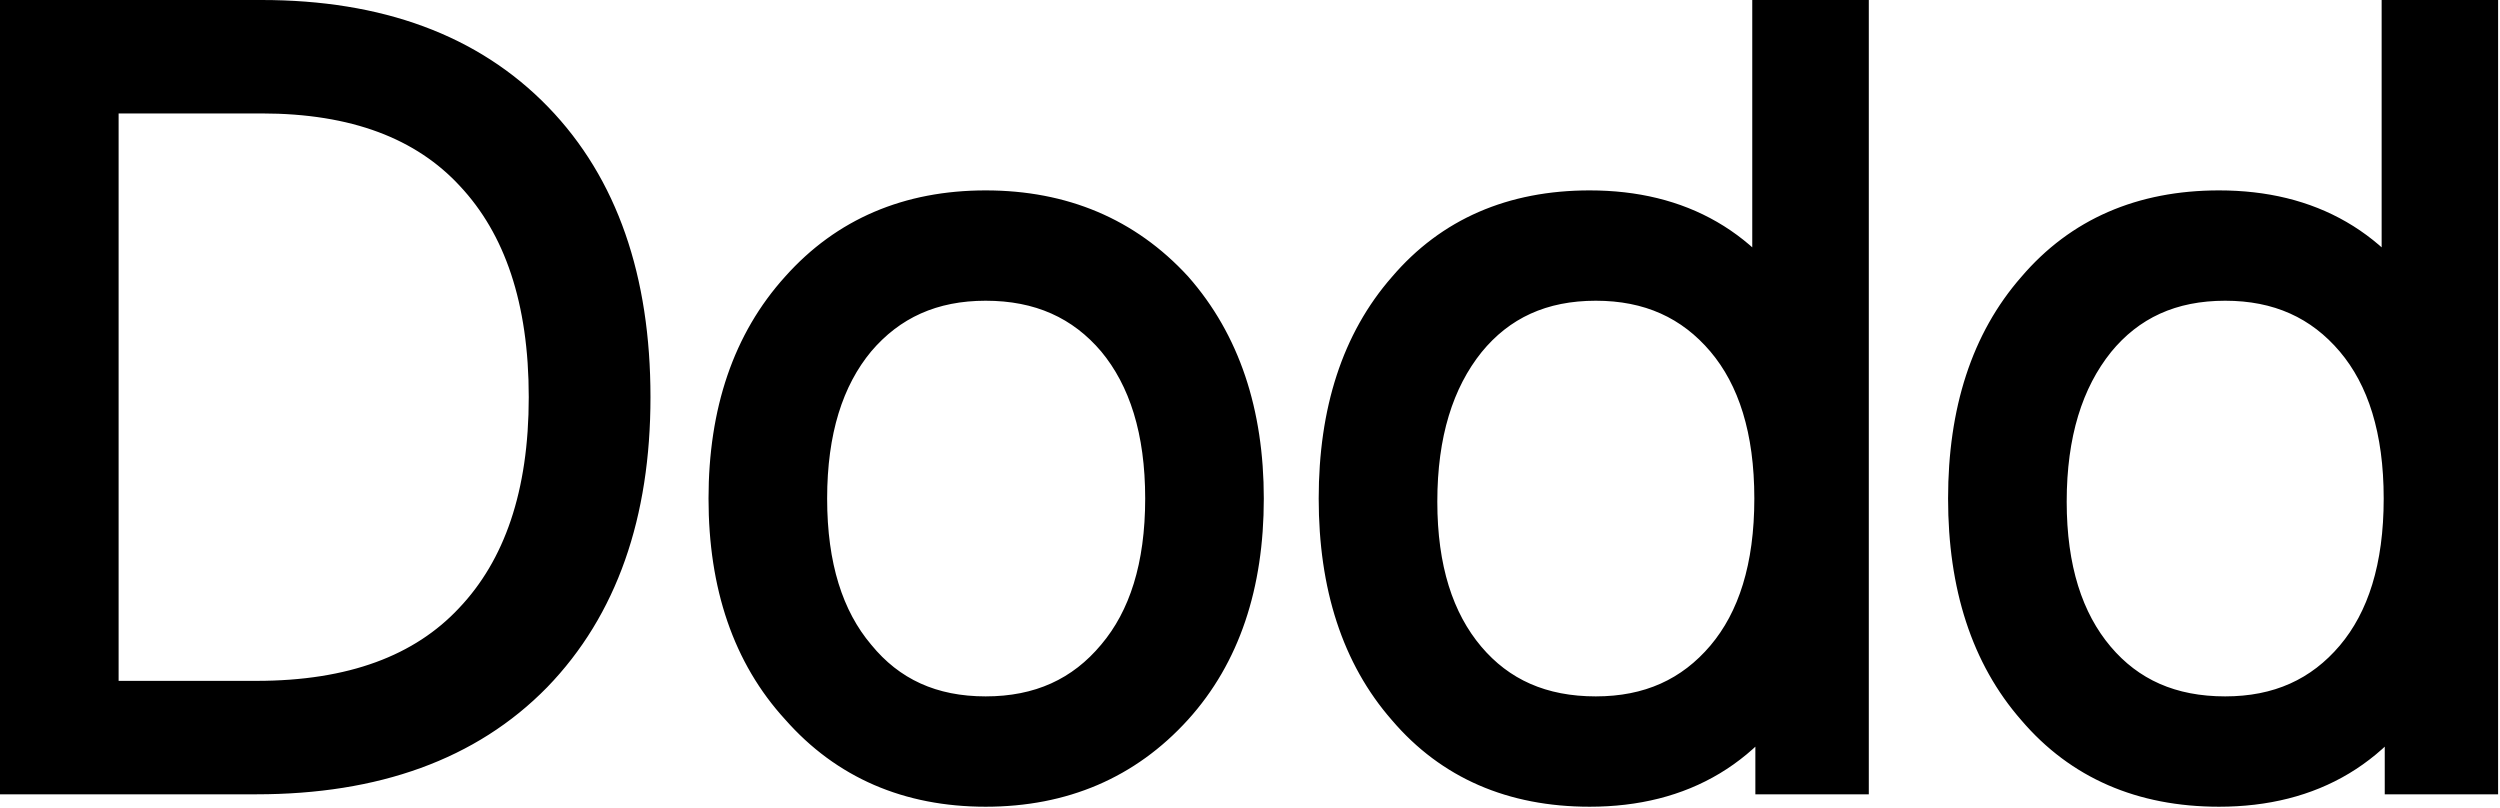 <svg width="1216" height="393" viewBox="0 0 1216 393" fill="none" xmlns="http://www.w3.org/2000/svg">
<mask id="path-1-outside-1_76_82" maskUnits="userSpaceOnUse" x="-0.715" y="-0.65" width="1216" height="394" fill="black">
<rect fill="white" x="-0.715" y="-0.65" width="1216" height="394"/>
<path d="M14 14H127.242C182.605 14 225.721 29.938 256.59 61.813C287.124 93.353 302.391 137.141 302.391 193.175C302.391 248.873 286.956 292.66 256.087 324.536C224.882 356.412 181.095 372.35 124.726 372.35H14V14ZM43.694 345.171H124.726C172.371 345.171 208.609 331.918 233.439 305.411C258.604 278.904 271.186 241.492 271.186 193.175C271.186 144.858 258.771 107.446 233.942 80.939C209.448 54.432 173.881 41.178 127.242 41.178H43.694V345.171ZM567.496 340.642C544.68 365.807 515.321 378.389 479.419 378.389C443.517 378.389 414.493 365.807 392.348 340.642C369.867 316.148 358.627 283.433 358.627 242.498C358.627 201.563 369.867 168.681 392.348 143.851C414.493 119.022 443.517 106.607 479.419 106.607C515.321 106.607 544.68 119.022 567.496 143.851C589.641 169.016 600.714 201.899 600.714 242.498C600.714 283.433 589.641 316.148 567.496 340.642ZM412.983 322.523C429.424 342.655 451.569 352.721 479.419 352.721C507.268 352.721 529.581 342.655 546.358 322.523C562.799 303.062 571.019 276.387 571.019 242.498C571.019 208.609 562.799 181.767 546.358 161.97C529.581 142.174 507.268 132.275 479.419 132.275C451.905 132.275 429.76 142.174 412.983 161.97C396.542 181.767 388.321 208.609 388.321 242.498C388.321 276.387 396.542 303.062 412.983 322.523ZM866.299 160.46V14H894.987V372.35H867.809V321.516C848.013 359.432 816.472 378.389 773.189 378.389C737.287 378.389 708.766 365.974 687.628 341.145C666.153 316.651 655.416 283.769 655.416 242.498C655.416 201.228 666.153 168.345 687.628 143.851C708.766 119.022 737.287 106.607 773.189 106.607C815.466 106.607 846.503 124.558 866.299 160.46ZM685.111 244.008C685.111 277.561 693.332 304.069 709.773 323.529C726.214 342.99 748.359 352.721 776.208 352.721C803.722 352.721 825.867 342.823 842.644 323.026C859.085 303.565 867.306 276.723 867.306 242.498C867.306 208.274 859.085 181.431 842.644 161.97C825.867 142.174 803.722 132.275 776.208 132.275C748.359 132.275 726.214 142.341 709.773 162.473C693.332 182.941 685.111 210.119 685.111 244.008ZM1172.43 160.46V14H1201.12V372.35H1173.94V321.516C1154.14 359.432 1122.6 378.389 1079.32 378.389C1043.41 378.389 1014.89 365.974 993.756 341.145C972.282 316.651 961.545 283.769 961.545 242.498C961.545 201.228 972.282 168.345 993.756 143.851C1014.89 119.022 1043.41 106.607 1079.32 106.607C1121.59 106.607 1152.63 124.558 1172.43 160.46ZM991.239 244.008C991.239 277.561 999.46 304.069 1015.9 323.529C1032.34 342.99 1054.49 352.721 1082.34 352.721C1109.85 352.721 1132 342.823 1148.77 323.026C1165.21 303.565 1173.43 276.723 1173.43 242.498C1173.43 208.274 1165.21 181.431 1148.77 161.97C1132 142.174 1109.85 132.275 1082.34 132.275C1054.49 132.275 1032.34 142.341 1015.9 162.473C999.46 182.941 991.239 210.119 991.239 244.008Z"/>
</mask>
<path d="M14 14H127.242C182.605 14 225.721 29.938 256.59 61.813C287.124 93.353 302.391 137.141 302.391 193.175C302.391 248.873 286.956 292.66 256.087 324.536C224.882 356.412 181.095 372.35 124.726 372.35H14V14ZM43.694 345.171H124.726C172.371 345.171 208.609 331.918 233.439 305.411C258.604 278.904 271.186 241.492 271.186 193.175C271.186 144.858 258.771 107.446 233.942 80.939C209.448 54.432 173.881 41.178 127.242 41.178H43.694V345.171ZM567.496 340.642C544.68 365.807 515.321 378.389 479.419 378.389C443.517 378.389 414.493 365.807 392.348 340.642C369.867 316.148 358.627 283.433 358.627 242.498C358.627 201.563 369.867 168.681 392.348 143.851C414.493 119.022 443.517 106.607 479.419 106.607C515.321 106.607 544.68 119.022 567.496 143.851C589.641 169.016 600.714 201.899 600.714 242.498C600.714 283.433 589.641 316.148 567.496 340.642ZM412.983 322.523C429.424 342.655 451.569 352.721 479.419 352.721C507.268 352.721 529.581 342.655 546.358 322.523C562.799 303.062 571.019 276.387 571.019 242.498C571.019 208.609 562.799 181.767 546.358 161.97C529.581 142.174 507.268 132.275 479.419 132.275C451.905 132.275 429.76 142.174 412.983 161.97C396.542 181.767 388.321 208.609 388.321 242.498C388.321 276.387 396.542 303.062 412.983 322.523ZM866.299 160.46V14H894.987V372.35H867.809V321.516C848.013 359.432 816.472 378.389 773.189 378.389C737.287 378.389 708.766 365.974 687.628 341.145C666.153 316.651 655.416 283.769 655.416 242.498C655.416 201.228 666.153 168.345 687.628 143.851C708.766 119.022 737.287 106.607 773.189 106.607C815.466 106.607 846.503 124.558 866.299 160.46ZM685.111 244.008C685.111 277.561 693.332 304.069 709.773 323.529C726.214 342.99 748.359 352.721 776.208 352.721C803.722 352.721 825.867 342.823 842.644 323.026C859.085 303.565 867.306 276.723 867.306 242.498C867.306 208.274 859.085 181.431 842.644 161.97C825.867 142.174 803.722 132.275 776.208 132.275C748.359 132.275 726.214 142.341 709.773 162.473C693.332 182.941 685.111 210.119 685.111 244.008ZM1172.43 160.46V14H1201.12V372.35H1173.94V321.516C1154.14 359.432 1122.6 378.389 1079.32 378.389C1043.41 378.389 1014.89 365.974 993.756 341.145C972.282 316.651 961.545 283.769 961.545 242.498C961.545 201.228 972.282 168.345 993.756 143.851C1014.89 119.022 1043.41 106.607 1079.32 106.607C1121.59 106.607 1152.63 124.558 1172.43 160.46ZM991.239 244.008C991.239 277.561 999.46 304.069 1015.9 323.529C1032.34 342.99 1054.49 352.721 1082.34 352.721C1109.85 352.721 1132 342.823 1148.77 323.026C1165.21 303.565 1173.43 276.723 1173.43 242.498C1173.43 208.274 1165.21 181.431 1148.77 161.97C1132 142.174 1109.85 132.275 1082.34 132.275C1054.49 132.275 1032.34 142.341 1015.9 162.473C999.46 182.941 991.239 210.119 991.239 244.008Z" fill="black"/>
<path d="M14 14V-0H-0V14H14ZM256.59 61.813L266.649 52.076L266.647 52.074L256.59 61.813ZM256.087 324.536L266.091 334.33L266.118 334.303L266.144 334.276L256.087 324.536ZM14 372.35H-0V386.35H14V372.35ZM43.694 345.171H29.694V359.171H43.694V345.171ZM233.439 305.411L223.285 295.772L223.253 295.806L223.221 295.84L233.439 305.411ZM233.942 80.939L223.66 90.44L223.692 90.475L223.724 90.51L233.942 80.939ZM43.694 41.178V27.178H29.694V41.178H43.694ZM14 14V28H127.242V14V-0H14V14ZM127.242 14V28C179.812 28 218.923 43.042 246.533 71.553L256.59 61.813L266.647 52.074C232.52 16.833 185.399 -0 127.242 -0V14ZM256.59 61.813L246.532 71.551C273.891 99.813 288.391 139.727 288.391 193.175H302.391H316.391C316.391 134.555 300.356 86.894 266.649 52.076L256.59 61.813ZM302.391 193.175H288.391C288.391 246.212 273.765 286.157 246.03 314.797L256.087 324.536L266.144 334.276C300.147 299.164 316.391 251.535 316.391 193.175H302.391ZM256.087 324.536L246.083 314.742C218.164 343.261 178.379 358.35 124.726 358.35V372.35V386.35C183.812 386.35 231.6 369.562 266.091 334.33L256.087 324.536ZM124.726 372.35V358.35H14V372.35V386.35H124.726V372.35ZM14 372.35H28V14H14H-0V372.35H14ZM43.694 345.171V359.171H124.726V345.171V331.171H43.694V345.171ZM124.726 345.171V359.171C174.976 359.171 215.423 345.123 243.656 314.982L233.439 305.411L223.221 295.84C201.796 318.713 169.767 331.171 124.726 331.171V345.171ZM233.439 305.411L243.592 315.05C271.938 285.192 285.186 243.891 285.186 193.175H271.186H257.186C257.186 239.092 245.269 272.615 223.285 295.772L233.439 305.411ZM271.186 193.175H285.186C285.186 142.505 272.132 101.231 244.159 71.368L233.942 80.939L223.724 90.51C245.41 113.661 257.186 147.211 257.186 193.175H271.186ZM233.942 80.939L244.224 71.438C216.359 41.282 176.579 27.178 127.242 27.178V41.178V55.178C171.184 55.178 202.537 67.581 223.66 90.44L233.942 80.939ZM127.242 41.178V27.178H43.694V41.178V55.178H127.242V41.178ZM43.694 41.178H29.694V345.171H43.694H57.694V41.178H43.694ZM567.496 340.642L577.868 350.045L577.874 350.038L577.881 350.031L567.496 340.642ZM392.348 340.642L402.858 331.393L402.761 331.283L402.662 331.175L392.348 340.642ZM392.348 143.851L402.726 153.248L402.761 153.209L402.796 153.17L392.348 143.851ZM567.496 143.851L578.006 134.603L577.907 134.489L577.805 134.379L567.496 143.851ZM412.983 322.523L423.826 313.667L423.753 313.577L423.677 313.488L412.983 322.523ZM546.358 322.523L535.663 313.488L535.633 313.524L535.602 313.56L546.358 322.523ZM546.358 161.97L557.128 153.026L557.083 152.972L557.038 152.919L546.358 161.97ZM412.983 161.97L402.302 152.919L402.257 152.972L402.213 153.026L412.983 161.97ZM567.496 340.642L557.125 331.238C537.128 353.293 511.624 364.389 479.419 364.389V378.389V392.389C519.018 392.389 552.232 378.32 577.868 350.045L567.496 340.642ZM479.419 378.389V364.389C447.217 364.389 422.139 353.303 402.858 331.393L392.348 340.642L381.838 349.891C406.847 378.31 439.816 392.389 479.419 392.389V378.389ZM392.348 340.642L402.662 331.175C383.07 309.828 372.627 280.777 372.627 242.498H358.627H344.627C344.627 286.089 356.664 322.467 382.033 350.108L392.348 340.642ZM358.627 242.498H372.627C372.627 204.227 383.067 174.96 402.726 153.248L392.348 143.851L381.97 134.455C356.667 162.401 344.627 198.899 344.627 242.498H358.627ZM392.348 143.851L402.796 153.17C422.057 131.574 447.152 120.607 479.419 120.607V106.607V92.607C439.881 92.607 406.929 106.47 381.9 134.533L392.348 143.851ZM479.419 106.607V120.607C511.687 120.607 537.209 131.583 557.188 153.324L567.496 143.851L577.805 134.379C552.15 106.461 518.954 92.607 479.419 92.607V106.607ZM567.496 143.851L556.986 153.1C576.43 175.196 586.714 204.551 586.714 242.498H600.714H614.714C614.714 199.247 602.853 162.837 578.006 134.603L567.496 143.851ZM600.714 242.498H586.714C586.714 280.831 576.407 309.91 557.111 331.253L567.496 340.642L577.881 350.031C602.876 322.385 614.714 286.035 614.714 242.498H600.714ZM412.983 322.523L402.14 331.378C421.45 355.023 447.71 366.721 479.419 366.721V352.721V338.721C455.429 338.721 437.399 330.286 423.826 313.667L412.983 322.523ZM479.419 352.721V366.721C511.125 366.721 537.491 355.031 557.113 331.485L546.358 322.523L535.602 313.56C521.671 330.278 503.411 338.721 479.419 338.721V352.721ZM546.358 322.523L557.052 331.558C576.245 308.84 585.019 278.593 585.019 242.498H571.019H557.019C557.019 274.182 549.353 297.284 535.663 313.488L546.358 322.523ZM571.019 242.498H585.019C585.019 206.388 576.239 176.037 557.128 153.026L546.358 161.97L535.588 170.915C549.359 187.496 557.019 210.83 557.019 242.498H571.019ZM546.358 161.97L557.038 152.919C537.388 129.731 511.04 118.275 479.419 118.275V132.275V146.275C503.496 146.275 521.774 154.616 535.677 171.021L546.358 161.97ZM479.419 132.275V118.275C448.074 118.275 421.917 129.774 402.302 152.919L412.983 161.97L423.664 171.021C437.602 154.574 455.736 146.275 479.419 146.275V132.275ZM412.983 161.97L402.213 153.026C383.102 176.037 374.321 206.388 374.321 242.498H388.321H402.321C402.321 210.83 409.982 187.496 423.753 170.915L412.983 161.97ZM388.321 242.498H374.321C374.321 278.593 383.096 308.84 402.289 331.558L412.983 322.523L423.677 313.488C409.988 297.284 402.321 274.182 402.321 242.498H388.321ZM866.299 160.46L854.039 167.22L880.299 160.46H866.299ZM866.299 14V-0H852.299V14H866.299ZM894.987 14H908.987V-0H894.987V14ZM894.987 372.35V386.35H908.987V372.35H894.987ZM867.809 372.35H853.809V386.35H867.809V372.35ZM867.809 321.516H881.809L855.399 315.037L867.809 321.516ZM687.628 341.145L698.288 332.07L698.222 331.992L698.155 331.916L687.628 341.145ZM687.628 143.851L698.155 153.081L698.222 153.004L698.288 152.927L687.628 143.851ZM709.773 323.529L720.467 314.495V314.495L709.773 323.529ZM842.644 323.026L853.325 332.077L853.332 332.069L853.339 332.061L842.644 323.026ZM842.644 161.97L853.339 152.935L853.332 152.927L853.325 152.919L842.644 161.97ZM709.773 162.473L698.929 153.618L698.894 153.662L698.858 153.706L709.773 162.473ZM866.299 160.46H880.299V14H866.299H852.299V160.46H866.299ZM866.299 14V28H894.987V14V-0H866.299V14ZM894.987 14H880.987V372.35H894.987H908.987V14H894.987ZM894.987 372.35V358.35H867.809V372.35V386.35H894.987V372.35ZM867.809 372.35H881.809V321.516H867.809H853.809V372.35H867.809ZM867.809 321.516L855.399 315.037C846.496 332.088 835.319 344.223 822.094 352.172C808.86 360.126 792.742 364.389 773.189 364.389V378.389V392.389C796.919 392.389 818.213 387.173 836.519 376.17C854.834 365.162 869.326 348.86 880.219 327.996L867.809 321.516ZM773.189 378.389V364.389C740.922 364.389 716.478 353.435 698.288 332.07L687.628 341.145L676.968 350.22C701.055 378.514 733.651 392.389 773.189 392.389V378.389ZM687.628 341.145L698.155 331.916C679.467 310.6 669.416 281.308 669.416 242.498H655.416H641.416C641.416 286.23 652.84 322.702 677.101 350.374L687.628 341.145ZM655.416 242.498H669.416C669.416 203.688 679.467 174.396 698.155 153.081L687.628 143.851L677.1 134.622C652.84 162.294 641.416 198.767 641.416 242.498H655.416ZM687.628 143.851L698.288 152.927C716.478 131.561 740.922 120.607 773.189 120.607V106.607V92.607C733.651 92.607 701.055 106.483 676.968 134.776L687.628 143.851ZM773.189 106.607V120.607C792.31 120.607 808.131 124.651 821.165 132.189C834.177 139.715 845.191 151.174 854.039 167.22L866.299 160.46L878.559 153.7C867.611 133.845 853.209 118.377 835.184 107.951C817.181 97.539 796.345 92.607 773.189 92.607V106.607ZM685.111 244.008H671.111C671.111 279.807 679.905 309.87 699.078 332.564L709.773 323.529L720.467 314.495C706.758 298.267 699.111 275.316 699.111 244.008H685.111ZM709.773 323.529L699.078 332.564C718.448 355.492 744.672 366.721 776.208 366.721V352.721V338.721C752.047 338.721 733.98 330.489 720.467 314.495L709.773 323.529ZM776.208 352.721V366.721C807.554 366.721 833.71 355.223 853.325 332.077L842.644 323.026L831.964 313.975C818.025 330.423 799.891 338.721 776.208 338.721V352.721ZM842.644 323.026L853.339 332.061C872.551 309.32 881.306 278.888 881.306 242.498H867.306H853.306C853.306 274.557 845.62 297.81 831.95 313.991L842.644 323.026ZM867.306 242.498H881.306C881.306 206.108 872.551 175.676 853.339 152.935L842.644 161.97L831.95 171.005C845.62 187.186 853.306 210.439 853.306 242.498H867.306ZM842.644 161.97L853.325 152.919C833.71 129.774 807.554 118.275 776.208 118.275V132.275V146.275C799.891 146.275 818.025 154.574 831.964 171.021L842.644 161.97ZM776.208 132.275V118.275C744.5 118.275 718.24 129.973 698.929 153.618L709.773 162.473L720.616 171.329C734.188 154.71 752.219 146.275 776.208 146.275V132.275ZM709.773 162.473L698.858 153.706C679.902 177.304 671.111 207.87 671.111 244.008H685.111H699.111C699.111 212.368 706.761 188.578 720.688 171.241L709.773 162.473ZM1172.43 160.46L1160.17 167.22L1186.43 160.46H1172.43ZM1172.43 14V-0H1158.43V14H1172.43ZM1201.12 14H1215.12V-0H1201.12V14ZM1201.12 372.35V386.35H1215.12V372.35H1201.12ZM1173.94 372.35H1159.94V386.35H1173.94V372.35ZM1173.94 321.516H1187.94L1161.53 315.037L1173.94 321.516ZM993.756 341.145L1004.42 332.07L1004.35 331.992L1004.28 331.916L993.756 341.145ZM993.756 143.851L1004.28 153.081L1004.35 153.004L1004.42 152.927L993.756 143.851ZM1015.9 323.529L1026.6 314.495V314.495L1015.9 323.529ZM1148.77 323.026L1159.45 332.077L1159.46 332.069L1159.47 332.061L1148.77 323.026ZM1148.77 161.97L1159.47 152.935L1159.46 152.927L1159.45 152.919L1148.77 161.97ZM1015.9 162.473L1005.06 153.618L1005.02 153.662L1004.99 153.706L1015.9 162.473ZM1172.43 160.46H1186.43V14H1172.43H1158.43V160.46H1172.43ZM1172.43 14V28H1201.12V14V-0H1172.43V14ZM1201.12 14H1187.12V372.35H1201.12H1215.12V14H1201.12ZM1201.12 372.35V358.35H1173.94V372.35V386.35H1201.12V372.35ZM1173.94 372.35H1187.94V321.516H1173.94H1159.94V372.35H1173.94ZM1173.94 321.516L1161.53 315.037C1152.62 332.088 1141.45 344.223 1128.22 352.172C1114.99 360.126 1098.87 364.389 1079.32 364.389V378.389V392.389C1103.05 392.389 1124.34 387.173 1142.65 376.17C1160.96 365.162 1175.45 348.86 1186.35 327.996L1173.94 321.516ZM1079.32 378.389V364.389C1047.05 364.389 1022.61 353.435 1004.42 332.07L993.756 341.145L983.096 350.22C1007.18 378.514 1039.78 392.389 1079.32 392.389V378.389ZM993.756 341.145L1004.28 331.916C985.595 310.6 975.545 281.308 975.545 242.498H961.545H947.545C947.545 286.23 958.968 322.702 983.229 350.374L993.756 341.145ZM961.545 242.498H975.545C975.545 203.688 985.595 174.396 1004.28 153.081L993.756 143.851L983.229 134.622C958.968 162.294 947.545 198.767 947.545 242.498H961.545ZM993.756 143.851L1004.42 152.927C1022.61 131.561 1047.05 120.607 1079.32 120.607V106.607V92.607C1039.78 92.607 1007.18 106.483 983.096 134.776L993.756 143.851ZM1079.32 106.607V120.607C1098.44 120.607 1114.26 124.651 1127.29 132.189C1140.3 139.715 1151.32 151.174 1160.17 167.22L1172.43 160.46L1184.69 153.7C1173.74 133.845 1159.34 118.377 1141.31 107.951C1123.31 97.539 1102.47 92.607 1079.32 92.607V106.607ZM991.24 244.008H977.24C977.24 279.807 986.034 309.87 1005.21 332.564L1015.9 323.529L1026.6 314.495C1012.89 298.267 1005.24 275.316 1005.24 244.008H991.24ZM1015.9 323.529L1005.21 332.564C1024.58 355.492 1050.8 366.721 1082.34 366.721V352.721V338.721C1058.17 338.721 1040.11 330.489 1026.6 314.495L1015.9 323.529ZM1082.34 352.721V366.721C1113.68 366.721 1139.84 355.223 1159.45 332.077L1148.77 323.026L1138.09 313.975C1124.15 330.423 1106.02 338.721 1082.34 338.721V352.721ZM1148.77 323.026L1159.47 332.061C1178.68 309.32 1187.43 278.888 1187.43 242.498H1173.43H1159.43C1159.43 274.557 1151.75 297.81 1138.08 313.991L1148.77 323.026ZM1173.43 242.498H1187.43C1187.43 206.108 1178.68 175.676 1159.47 152.935L1148.77 161.97L1138.08 171.005C1151.75 187.186 1159.43 210.439 1159.43 242.498H1173.43ZM1148.77 161.97L1159.45 152.919C1139.84 129.774 1113.68 118.275 1082.34 118.275V132.275V146.275C1106.02 146.275 1124.15 154.574 1138.09 171.021L1148.77 161.97ZM1082.34 132.275V118.275C1050.63 118.275 1024.37 129.973 1005.06 153.618L1015.9 162.473L1026.74 171.329C1040.32 154.71 1058.35 146.275 1082.34 146.275V132.275ZM1015.9 162.473L1004.99 153.706C986.03 177.304 977.24 207.87 977.24 244.008H991.24H1005.24C1005.24 212.368 1012.89 188.578 1026.82 171.241L1015.9 162.473Z" fill="black" mask="url(#path-1-outside-1_76_82)"/>
</svg>
